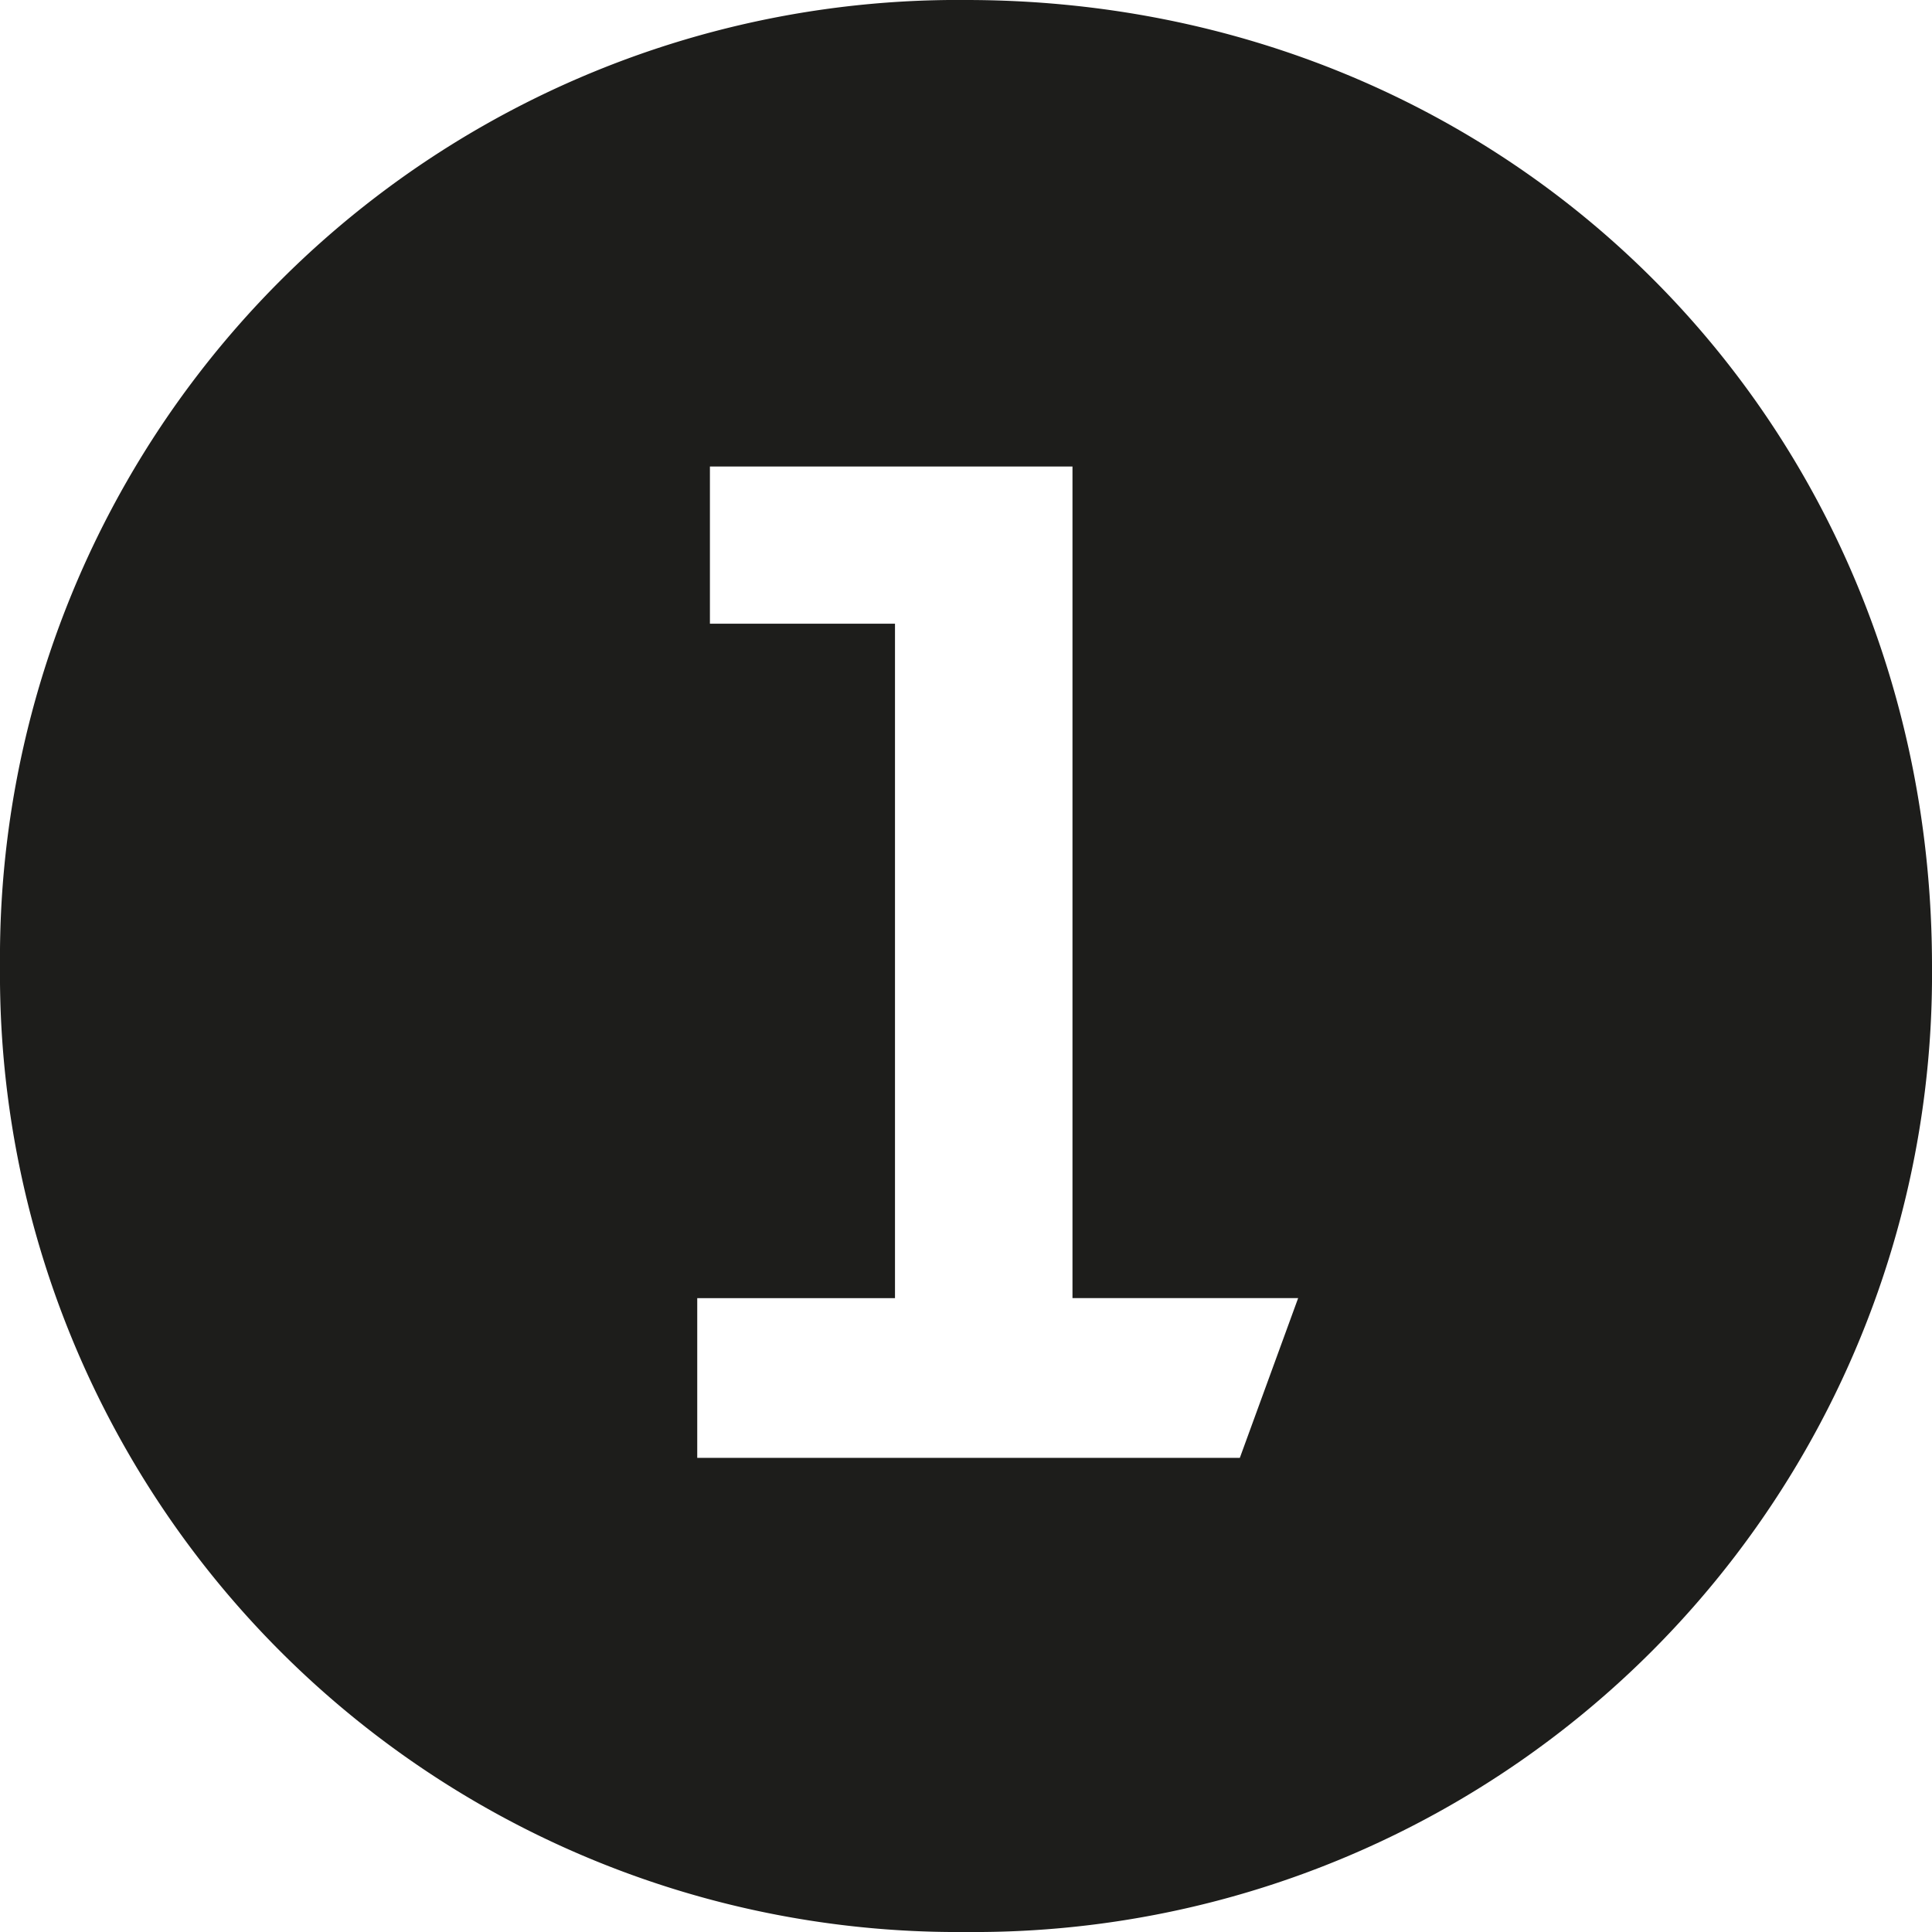 <?xml version="1.0" encoding="UTF-8"?> <svg xmlns="http://www.w3.org/2000/svg" viewBox="0 0 96.018 96.018"> <g id="Layer_2" data-name="Layer 2"> <g id="Layer_1-2" data-name="Layer 1"> <path d="M48.009,0C75.1,0,96.018,21.044,96.018,48.009A47.599,47.599,0,0,1,48.009,96.018,47.599,47.599,0,0,1,0,48.009,47.599,47.599,0,0,1,48.009,0ZM61.618,72.454l2.898-7.939H53.301v-41.33H35.282V30.998h9.198V64.516H34.652v7.939Z" style="fill:#1d1d1b"></path> </g> </g> </svg> 